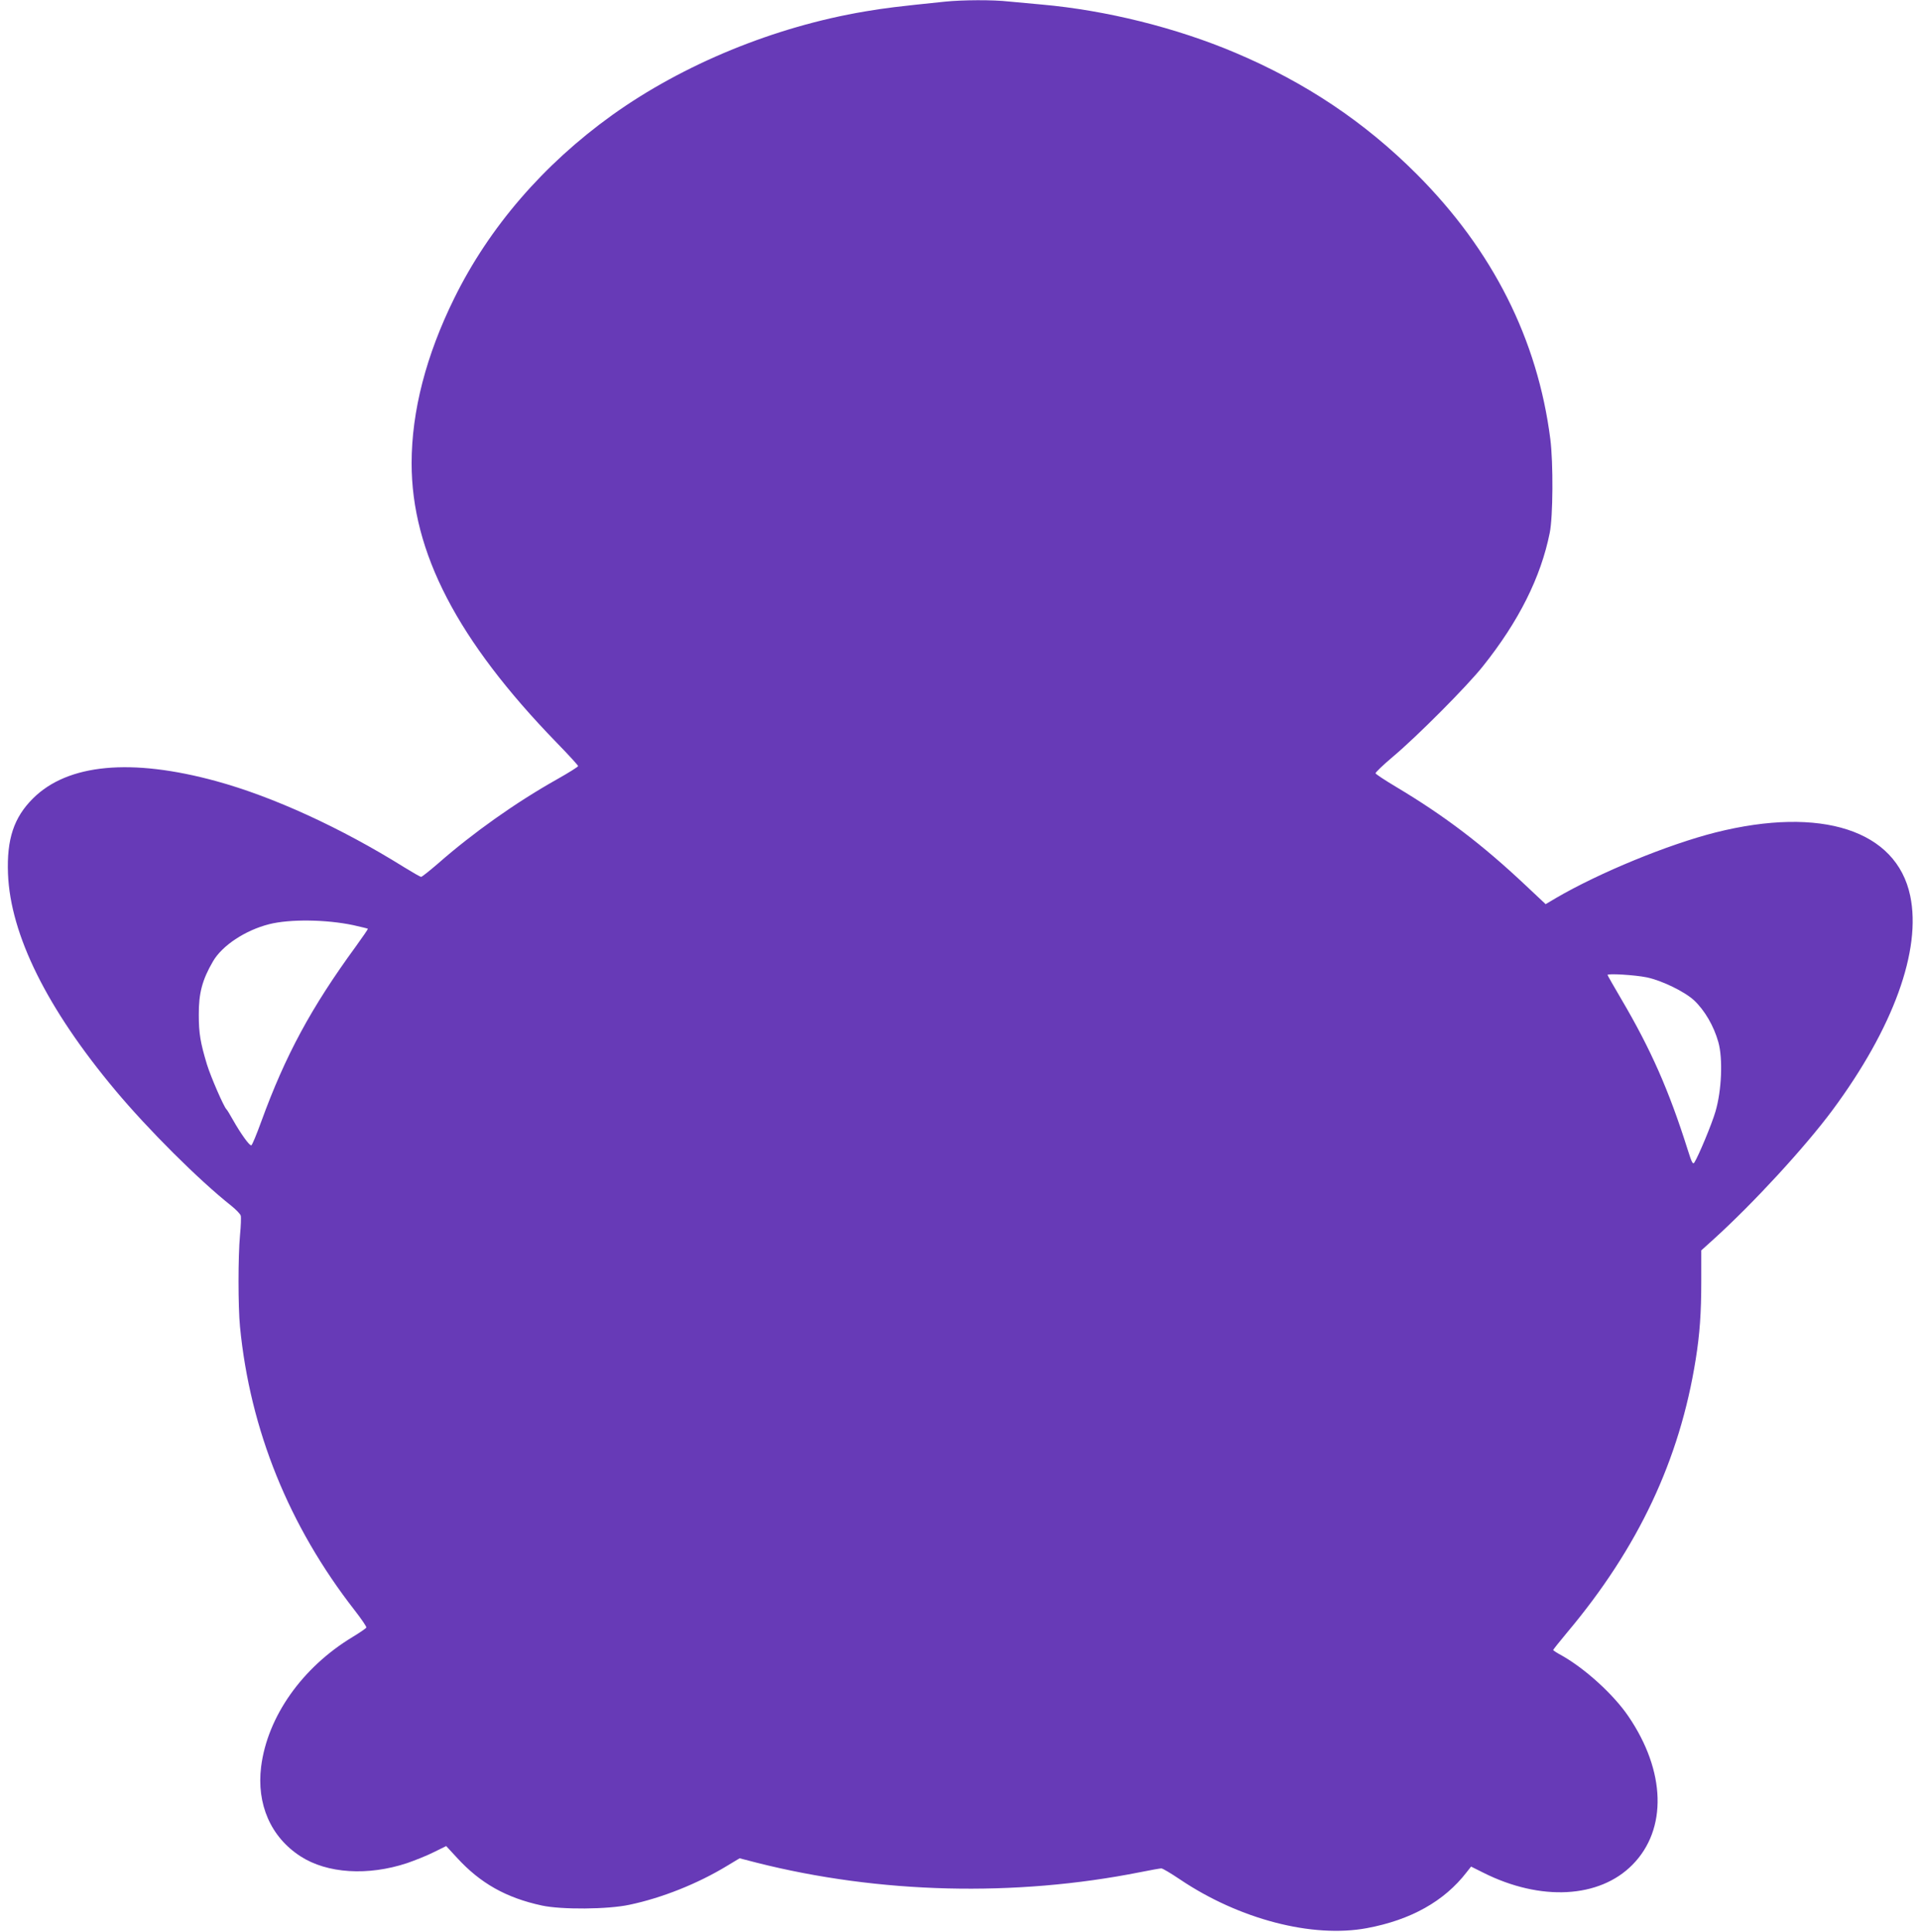 <?xml version="1.0" standalone="no"?>
<!DOCTYPE svg PUBLIC "-//W3C//DTD SVG 20010904//EN"
 "http://www.w3.org/TR/2001/REC-SVG-20010904/DTD/svg10.dtd">
<svg version="1.0" xmlns="http://www.w3.org/2000/svg"
 width="1272pt" height="1280pt" viewBox="0 0 1272 1280"
 preserveAspectRatio="xMidYMid meet">
<g transform="translate(0,1280) scale(0.1,-0.1)"
fill="#673ab7" stroke="none">
<path d="M6260 12789 c-321 -33 -401 -43 -530 -65 -599 -101 -1203 -349 -1675
-687 -455 -327 -814 -743 -1045 -1212 -187 -379 -283 -749 -283 -1095 0 -589
303 -1173 961 -1851 78 -80 142 -150 142 -155 0 -5 -64 -45 -142 -89 -272
-153 -555 -354 -784 -555 -57 -49 -108 -90 -114 -90 -6 0 -56 29 -113 64 -420
262 -868 467 -1244 570 -563 154 -984 115 -1214 -114 -127 -126 -175 -270
-166 -500 16 -404 259 -894 710 -1433 218 -261 554 -596 770 -767 31 -25 59
-54 62 -65 3 -11 1 -69 -5 -130 -13 -140 -13 -472 0 -606 67 -685 325 -1321
759 -1878 45 -58 80 -109 78 -115 -2 -5 -42 -33 -90 -62 -335 -202 -565 -528
-607 -860 -31 -249 64 -467 261 -594 176 -114 446 -131 706 -45 55 19 137 52
180 74 l79 39 73 -79 c153 -167 324 -264 561 -315 128 -28 436 -26 580 5 215
45 453 140 647 258 l83 50 112 -29 c814 -206 1712 -228 2542 -63 69 14 132 25
140 25 9 0 64 -33 125 -74 391 -263 875 -389 1236 -322 291 54 513 178 661
370 l30 38 82 -41 c379 -190 768 -169 987 53 232 235 221 620 -27 984 -98 144
-285 314 -440 402 -32 17 -58 34 -58 37 0 3 42 56 93 117 471 561 745 1143
851 1808 27 168 37 310 37 518 l0 205 82 74 c263 238 606 611 787 855 403 544
591 1061 515 1421 -91 434 -589 595 -1290 419 -315 -80 -766 -265 -1056 -434
l-69 -41 -133 125 c-288 271 -535 459 -856 651 -74 44 -136 85 -138 91 -2 5
50 55 114 109 164 138 492 468 597 600 238 298 384 590 443 884 22 107 24 463
4 621 -84 661 -382 1252 -885 1756 -346 346 -736 607 -1201 804 -391 166 -857
282 -1285 320 -69 6 -166 15 -217 20 -107 12 -303 11 -423 -1z m-3920 -6119
c52 -12 96 -22 97 -24 2 -2 -35 -55 -81 -119 -295 -404 -466 -721 -625 -1158
-31 -85 -60 -156 -66 -158 -12 -4 -70 77 -122 169 -20 36 -39 67 -43 70 -17
16 -103 213 -129 297 -43 143 -54 205 -54 328 -1 144 23 233 94 355 61 105
214 206 371 246 137 35 378 32 558 -6z m8570 -346 c100 -21 250 -94 313 -152
71 -67 131 -170 161 -277 31 -110 22 -321 -19 -460 -24 -83 -113 -296 -140
-338 -10 -14 -17 -1 -44 85 -124 393 -244 665 -440 998 -50 85 -91 157 -91
160 0 11 183 0 260 -16z"/>
</g>
</svg>
